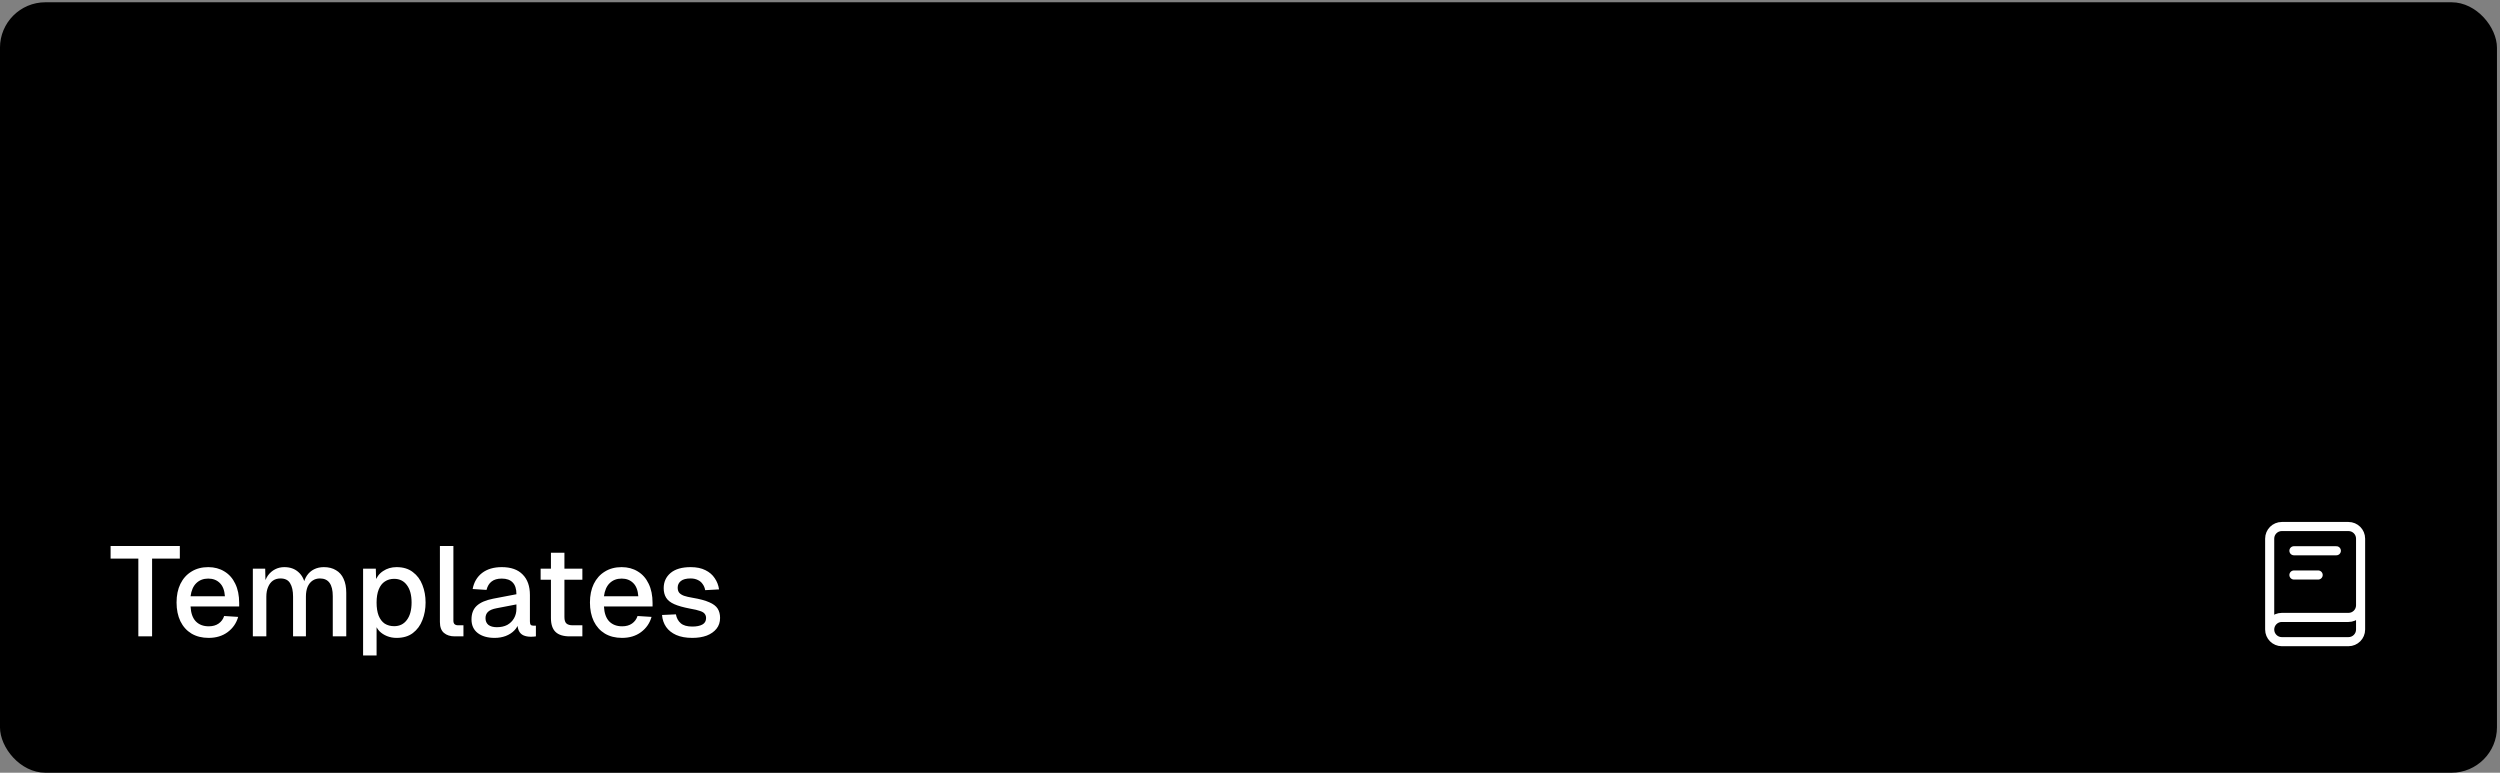 <svg width="550" height="170" viewBox="0 0 550 170" fill="none" xmlns="http://www.w3.org/2000/svg">
<rect x="0" y="0" width="550" height="170" fill="#808080" stroke="none"/>
<rect x="-0.005" y="0.5" width="549.337" height="169.5" rx="10" fill="#261E17" style="fill:#261E17;fill:color(display-p3 0.149 0.119 0.089);fill-opacity:1;"/>
<path d="M30.435 140V122.892H24.331V120.12H39.563V122.892H33.459V140H30.435ZM45.899 140.336C44.443 140.336 43.183 140.019 42.119 139.384C41.074 138.749 40.262 137.844 39.683 136.668C39.123 135.492 38.843 134.12 38.843 132.552C38.843 130.984 39.123 129.621 39.683 128.464C40.262 127.288 41.074 126.383 42.119 125.748C43.164 125.095 44.396 124.768 45.815 124.768C47.159 124.768 48.344 125.085 49.371 125.72C50.398 126.336 51.191 127.232 51.751 128.408C52.33 129.584 52.619 131.003 52.619 132.664V133.42H41.923C41.998 134.876 42.38 135.968 43.071 136.696C43.78 137.424 44.732 137.788 45.927 137.788C46.804 137.788 47.532 137.583 48.111 137.172C48.69 136.761 49.091 136.211 49.315 135.52L52.395 135.716C52.003 137.097 51.228 138.217 50.071 139.076C48.932 139.916 47.542 140.336 45.899 140.336ZM41.923 131.18H49.483C49.39 129.855 49.007 128.875 48.335 128.24C47.682 127.605 46.842 127.288 45.815 127.288C44.751 127.288 43.874 127.624 43.183 128.296C42.511 128.949 42.091 129.911 41.923 131.18ZM55.626 140V125.104H58.342L58.426 128.8L58.09 128.688C58.258 127.867 58.548 127.167 58.958 126.588C59.388 126.009 59.91 125.561 60.526 125.244C61.142 124.927 61.814 124.768 62.542 124.768C63.812 124.768 64.848 125.132 65.65 125.86C66.453 126.569 66.957 127.549 67.162 128.8H66.686C66.854 127.923 67.134 127.195 67.526 126.616C67.937 126.019 68.46 125.561 69.094 125.244C69.729 124.927 70.448 124.768 71.25 124.768C72.296 124.768 73.182 124.992 73.91 125.44C74.657 125.869 75.217 126.504 75.59 127.344C75.982 128.184 76.178 129.211 76.178 130.424V140H73.21V131.152C73.21 129.864 72.977 128.893 72.51 128.24C72.044 127.587 71.334 127.26 70.382 127.26C69.766 127.26 69.225 127.419 68.758 127.736C68.292 128.053 67.928 128.511 67.666 129.108C67.424 129.705 67.302 130.424 67.302 131.264V140H64.474V131.264C64.474 129.995 64.26 129.015 63.83 128.324C63.42 127.615 62.71 127.26 61.702 127.26C61.068 127.26 60.517 127.419 60.05 127.736C59.602 128.053 59.248 128.52 58.986 129.136C58.725 129.733 58.594 130.443 58.594 131.264V140H55.626ZM79.88 144.2V125.104H82.68L82.764 128.296L82.428 128.128C82.802 127.027 83.418 126.196 84.276 125.636C85.135 125.057 86.124 124.768 87.244 124.768C88.7 124.768 89.895 125.132 90.828 125.86C91.78 126.569 92.48 127.512 92.928 128.688C93.395 129.864 93.628 131.152 93.628 132.552C93.628 133.952 93.395 135.24 92.928 136.416C92.48 137.592 91.78 138.544 90.828 139.272C89.895 139.981 88.7 140.336 87.244 140.336C86.498 140.336 85.798 140.205 85.144 139.944C84.491 139.683 83.931 139.319 83.464 138.852C83.016 138.367 82.699 137.797 82.512 137.144L82.848 136.808V144.2H79.88ZM86.712 137.76C87.907 137.76 88.84 137.303 89.512 136.388C90.203 135.473 90.548 134.195 90.548 132.552C90.548 130.909 90.203 129.631 89.512 128.716C88.84 127.801 87.907 127.344 86.712 127.344C85.928 127.344 85.247 127.54 84.668 127.932C84.09 128.305 83.642 128.884 83.324 129.668C83.007 130.452 82.848 131.413 82.848 132.552C82.848 133.691 82.998 134.652 83.296 135.436C83.614 136.22 84.062 136.808 84.64 137.2C85.238 137.573 85.928 137.76 86.712 137.76ZM100.027 140C99.056 140 98.272 139.748 97.675 139.244C97.077 138.74 96.779 137.937 96.779 136.836V120.12H99.747V136.556C99.747 136.892 99.831 137.144 99.999 137.312C100.185 137.48 100.447 137.564 100.783 137.564H101.959V140H100.027ZM108.826 140.336C107.276 140.336 106.035 139.981 105.102 139.272C104.187 138.563 103.73 137.564 103.73 136.276C103.73 134.988 104.112 133.989 104.878 133.28C105.662 132.552 106.866 132.029 108.49 131.712L113.614 130.732C113.614 129.575 113.343 128.716 112.802 128.156C112.26 127.577 111.458 127.288 110.394 127.288C109.442 127.288 108.695 127.503 108.154 127.932C107.612 128.343 107.239 128.959 107.034 129.78L103.982 129.584C104.262 128.091 104.952 126.915 106.054 126.056C107.174 125.197 108.62 124.768 110.394 124.768C112.41 124.768 113.94 125.309 114.986 126.392C116.05 127.456 116.582 128.959 116.582 130.9V136.696C116.582 137.051 116.638 137.303 116.75 137.452C116.88 137.583 117.086 137.648 117.366 137.648H117.898V140C117.804 140.019 117.655 140.037 117.45 140.056C117.244 140.075 117.03 140.084 116.806 140.084C116.171 140.084 115.62 139.981 115.154 139.776C114.706 139.571 114.37 139.235 114.146 138.768C113.922 138.283 113.81 137.639 113.81 136.836L114.118 136.976C113.968 137.629 113.642 138.208 113.138 138.712C112.652 139.216 112.027 139.617 111.262 139.916C110.515 140.196 109.703 140.336 108.826 140.336ZM109.302 137.984C110.198 137.984 110.963 137.816 111.598 137.48C112.232 137.125 112.727 136.64 113.082 136.024C113.436 135.408 113.614 134.708 113.614 133.924V132.972L109.246 133.812C108.35 133.98 107.715 134.251 107.342 134.624C106.987 134.979 106.81 135.436 106.81 135.996C106.81 136.631 107.024 137.125 107.454 137.48C107.902 137.816 108.518 137.984 109.302 137.984ZM125.35 140C123.931 140 122.886 139.673 122.214 139.02C121.542 138.367 121.206 137.349 121.206 135.968V121.604H124.174V135.744C124.174 136.435 124.323 136.911 124.622 137.172C124.921 137.433 125.378 137.564 125.994 137.564H128.122V140H125.35ZM118.938 127.54V125.104H128.122V127.54H118.938ZM136.844 140.336C135.388 140.336 134.128 140.019 133.064 139.384C132.019 138.749 131.207 137.844 130.628 136.668C130.068 135.492 129.788 134.12 129.788 132.552C129.788 130.984 130.068 129.621 130.628 128.464C131.207 127.288 132.019 126.383 133.064 125.748C134.11 125.095 135.342 124.768 136.76 124.768C138.104 124.768 139.29 125.085 140.316 125.72C141.343 126.336 142.136 127.232 142.696 128.408C143.275 129.584 143.564 131.003 143.564 132.664V133.42H132.868C132.943 134.876 133.326 135.968 134.016 136.696C134.726 137.424 135.678 137.788 136.872 137.788C137.75 137.788 138.478 137.583 139.056 137.172C139.635 136.761 140.036 136.211 140.26 135.52L143.34 135.716C142.948 137.097 142.174 138.217 141.016 139.076C139.878 139.916 138.487 140.336 136.844 140.336ZM132.868 131.18H140.428C140.335 129.855 139.952 128.875 139.28 128.24C138.627 127.605 137.787 127.288 136.76 127.288C135.696 127.288 134.819 127.624 134.128 128.296C133.456 128.949 133.036 129.911 132.868 131.18ZM152.312 140.336C150.912 140.336 149.726 140.121 148.756 139.692C147.804 139.263 147.066 138.675 146.544 137.928C146.021 137.163 145.722 136.285 145.648 135.296L148.7 135.156C148.849 135.977 149.204 136.631 149.764 137.116C150.324 137.601 151.173 137.844 152.312 137.844C153.245 137.844 153.982 137.695 154.524 137.396C155.065 137.097 155.336 136.621 155.336 135.968C155.336 135.613 155.242 135.315 155.056 135.072C154.888 134.811 154.552 134.596 154.048 134.428C153.544 134.241 152.797 134.064 151.808 133.896C150.333 133.616 149.176 133.289 148.336 132.916C147.496 132.543 146.898 132.067 146.544 131.488C146.189 130.909 146.012 130.209 146.012 129.388C146.012 128.025 146.516 126.915 147.524 126.056C148.55 125.197 150.025 124.768 151.948 124.768C153.236 124.768 154.318 124.992 155.196 125.44C156.073 125.869 156.754 126.457 157.24 127.204C157.744 127.932 158.061 128.753 158.192 129.668L155.14 129.836C155.046 129.313 154.86 128.865 154.58 128.492C154.318 128.1 153.964 127.801 153.516 127.596C153.068 127.372 152.536 127.26 151.92 127.26C150.968 127.26 150.258 127.447 149.792 127.82C149.325 128.193 149.092 128.679 149.092 129.276C149.092 129.724 149.194 130.088 149.4 130.368C149.624 130.648 149.978 130.881 150.464 131.068C150.949 131.236 151.593 131.385 152.396 131.516C153.945 131.777 155.158 132.104 156.036 132.496C156.913 132.869 157.529 133.336 157.884 133.896C158.238 134.456 158.416 135.137 158.416 135.94C158.416 136.873 158.154 137.667 157.632 138.32C157.109 138.973 156.39 139.477 155.476 139.832C154.561 140.168 153.506 140.336 152.312 140.336Z" fill="white" style="fill:white;fill-opacity:1;"/>
<path d="M24.784 39.5V29.56H26.156V33.872L29.936 29.56H31.63L27.962 33.774L31.868 39.5H30.174L26.996 34.74L26.156 35.664V39.5H24.784ZM36.763 39.668C34.663 39.668 33.333 38.142 33.333 35.776C33.333 33.41 34.663 31.884 36.721 31.884C38.653 31.884 40.066 33.27 40.066 35.804V36.154H34.733C34.831 37.666 35.587 38.422 36.763 38.422C37.672 38.422 38.261 37.96 38.513 37.232L39.941 37.344C39.52 38.716 38.373 39.668 36.763 39.668ZM38.611 35.076C38.484 33.76 37.742 33.13 36.721 33.13C35.657 33.13 34.943 33.802 34.746 35.076H38.611ZM42.749 41.6V40.438H43.659C44.163 40.438 44.387 40.298 44.527 39.934L44.779 39.276H44.345L41.629 32.052H43.085L45.227 38.016L47.229 32.052H48.685L45.717 40.34C45.409 41.222 44.835 41.6 43.799 41.6H42.749ZM58.194 39.5L61.19 29.56H62.926L65.922 39.5H64.508L63.766 36.938H60.35L59.608 39.5H58.194ZM60.714 35.678H63.402L62.058 31.086L60.714 35.678ZM67.555 39.5V38.338H69.445V33.214H67.555V32.052H70.467L70.565 33.494C70.817 32.528 71.419 32.052 72.357 32.052H73.939V33.256H72.427C71.335 33.256 70.775 33.872 70.775 35.048V38.338H73.099V39.5H67.555ZM80.051 39.5C78.553 39.5 77.839 38.814 77.839 37.358V33.214H75.459V32.052H77.839V30.134H79.169V32.052H82.123V33.214H79.169V37.316C79.169 38.016 79.491 38.338 80.149 38.338H82.123V39.5H80.051ZM84.316 39.5V38.338H87.27V33.214H84.456V32.052H88.614V38.338H91.148V39.5H84.316ZM87.172 30.96V29.532H88.572V30.96H87.172ZM94.88 31.66C94.88 30.274 95.552 29.56 97.008 29.56H99.164V30.722H97.064C96.49 30.722 96.21 31.072 96.21 31.674V32.052H99.052V33.214H96.21V39.5H94.88V33.214H92.668V32.052H94.88V31.66ZM103.401 39.668C102.015 39.668 100.909 38.856 100.909 37.61C100.909 36.35 101.693 35.692 103.233 35.384L105.669 34.88C105.669 33.704 105.123 33.13 104.129 33.13C103.149 33.13 102.645 33.564 102.449 34.362L101.049 34.264C101.329 32.836 102.421 31.884 104.129 31.884C105.963 31.884 106.999 33.032 106.999 34.936V37.876C106.999 38.226 107.139 38.338 107.461 38.338H107.909V39.5C107.797 39.514 107.517 39.542 107.265 39.542C106.425 39.542 105.921 39.192 105.767 38.436C105.375 39.164 104.465 39.668 103.401 39.668ZM103.555 38.506C104.927 38.506 105.669 37.736 105.669 36.574V35.972L103.527 36.406C102.631 36.574 102.309 36.924 102.309 37.498C102.309 38.142 102.757 38.506 103.555 38.506ZM113.013 39.668C110.927 39.668 109.569 38.142 109.569 35.776C109.569 33.41 110.927 31.884 113.013 31.884C114.707 31.884 115.911 32.878 116.205 34.558L114.805 34.656C114.581 33.69 113.937 33.13 113.013 33.13C111.739 33.13 110.969 34.124 110.969 35.776C110.969 37.428 111.725 38.422 113.013 38.422C113.937 38.422 114.637 37.862 114.847 36.784L116.247 36.868C115.953 38.562 114.721 39.668 113.013 39.668ZM122.374 39.5C120.876 39.5 120.162 38.814 120.162 37.358V33.214H117.782V32.052H120.162V30.134H121.492V32.052H124.446V33.214H121.492V37.316C121.492 38.016 121.814 38.338 122.472 38.338H124.446V39.5H122.374ZM129.914 39.668C127.954 39.668 126.778 38.562 126.666 37.162L128.052 37.078C128.192 37.918 128.808 38.422 129.914 38.422C130.936 38.422 131.51 38.142 131.51 37.54C131.51 36.952 131.202 36.7 129.662 36.42C127.52 36.028 126.848 35.37 126.848 34.166C126.848 32.864 127.87 31.884 129.704 31.884C131.608 31.884 132.56 33.018 132.77 34.306L131.384 34.39C131.23 33.648 130.656 33.13 129.704 33.13C128.696 33.13 128.22 33.578 128.22 34.152C128.22 34.852 128.71 35.076 130.054 35.314C132.252 35.706 132.882 36.294 132.882 37.54C132.882 38.87 131.636 39.668 129.914 39.668ZM137.343 39.5V37.708H139.135V39.5H137.343ZM137.343 34.194V32.402H139.135V34.194H137.343ZM156.4 39.5V37.708H158.192V39.5H156.4ZM162.672 39.5V37.708H164.464V39.5H162.672ZM168.93 39.5V37.708H170.722V39.5H168.93ZM28.2 79.724C25.834 79.724 24.504 77.834 24.504 74.544C24.504 71.226 25.834 69.336 28.2 69.336C30.566 69.336 31.896 71.226 31.896 74.544C31.896 77.834 30.566 79.724 28.2 79.724ZM28.2 78.408C29.656 78.408 30.454 77.064 30.454 74.544C30.454 72.024 29.656 70.652 28.2 70.652C26.744 70.652 25.946 72.024 25.946 74.544C25.946 77.064 26.744 78.408 28.2 78.408ZM35.825 79.5L33.164 72.052H34.62L36.664 78.1L38.709 72.052H40.164L37.505 79.5H35.825ZM45.227 79.668C43.127 79.668 41.797 78.142 41.797 75.776C41.797 73.41 43.127 71.884 45.185 71.884C47.117 71.884 48.531 73.27 48.531 75.804V76.154H43.197C43.295 77.666 44.051 78.422 45.227 78.422C46.137 78.422 46.725 77.96 46.977 77.232L48.405 77.344C47.985 78.716 46.837 79.668 45.227 79.668ZM47.075 75.076C46.949 73.76 46.207 73.13 45.185 73.13C44.121 73.13 43.407 73.802 43.211 75.076H47.075ZM50.626 79.5V78.338H52.516V73.214H50.626V72.052H53.538L53.636 73.494C53.888 72.528 54.49 72.052 55.428 72.052H57.01V73.256H55.498C54.406 73.256 53.846 73.872 53.846 75.048V78.338H56.17V79.5H50.626ZM61.218 79.5L58.558 72.052H60.014L62.058 78.1L64.102 72.052H65.558L62.898 79.5H61.218ZM67.387 79.5V78.338H70.341V73.214H67.527V72.052H71.685V78.338H74.219V79.5H67.387ZM70.243 70.96V69.532H71.643V70.96H70.243ZM79.085 79.668C76.985 79.668 75.655 78.142 75.655 75.776C75.655 73.41 76.985 71.884 79.043 71.884C80.975 71.884 82.389 73.27 82.389 75.804V76.154H77.055C77.153 77.666 77.909 78.422 79.085 78.422C79.995 78.422 80.583 77.96 80.835 77.232L82.263 77.344C81.843 78.716 80.695 79.668 79.085 79.668ZM80.933 75.076C80.807 73.76 80.065 73.13 79.043 73.13C77.979 73.13 77.265 73.802 77.069 75.076H80.933ZM84.974 79.5L83.504 72.052H84.946L85.828 77.848L86.794 73.102H88.11L89.076 77.848L89.958 72.052H91.4L89.944 79.5H88.39L87.452 75.132L86.514 79.5H84.974ZM95.02 79.5V77.708H96.812V79.5H95.02ZM95.02 74.194V72.402H96.812V74.194H95.02ZM114.077 79.5V77.708H115.869V79.5H114.077ZM120.349 79.5V77.708H122.141V79.5H120.349ZM126.607 79.5V77.708H128.399V79.5H126.607Z" fill="#CCC7C2" style="fill:#CCC7C2;fill:color(display-p3 0.8 0.78 0.76);fill-opacity:1;"/>
<path d="M284.857 39.724C282.491 39.724 281.161 37.834 281.161 34.544C281.161 31.226 282.491 29.336 284.857 29.336C287.223 29.336 288.553 31.226 288.553 34.544C288.553 37.834 287.223 39.724 284.857 39.724ZM284.857 38.408C286.313 38.408 287.111 37.064 287.111 34.544C287.111 32.024 286.313 30.652 284.857 30.652C283.401 30.652 282.603 32.024 282.603 34.544C282.603 37.064 283.401 38.408 284.857 38.408ZM292.482 39.5L289.822 32.052H291.278L293.322 38.1L295.366 32.052H296.822L294.162 39.5H292.482ZM301.885 39.668C299.785 39.668 298.455 38.142 298.455 35.776C298.455 33.41 299.785 31.884 301.843 31.884C303.775 31.884 305.189 33.27 305.189 35.804V36.154H299.855C299.953 37.666 300.709 38.422 301.885 38.422C302.795 38.422 303.383 37.96 303.635 37.232L305.063 37.344C304.643 38.716 303.495 39.668 301.885 39.668ZM303.733 35.076C303.607 33.76 302.865 33.13 301.843 33.13C300.779 33.13 300.065 33.802 299.869 35.076H303.733ZM307.283 39.5V38.338H309.173V33.214H307.283V32.052H310.195L310.293 33.494C310.545 32.528 311.147 32.052 312.085 32.052H313.667V33.256H312.155C311.063 33.256 310.503 33.872 310.503 35.048V38.338H312.827V39.5H307.283ZM317.876 39.5L315.216 32.052H316.672L318.716 38.1L320.76 32.052H322.216L319.556 39.5H317.876ZM324.044 39.5V38.338H326.998V33.214H324.184V32.052H328.342V38.338H330.876V39.5H324.044ZM326.9 30.96V29.532H328.3V30.96H326.9ZM335.743 39.668C333.643 39.668 332.313 38.142 332.313 35.776C332.313 33.41 333.643 31.884 335.701 31.884C337.633 31.884 339.047 33.27 339.047 35.804V36.154H333.713C333.811 37.666 334.567 38.422 335.743 38.422C336.653 38.422 337.241 37.96 337.493 37.232L338.921 37.344C338.501 38.716 337.353 39.668 335.743 39.668ZM337.591 35.076C337.465 33.76 336.723 33.13 335.701 33.13C334.637 33.13 333.923 33.802 333.727 35.076H337.591ZM341.631 39.5L340.161 32.052H341.603L342.485 37.848L343.451 33.102H344.767L345.733 37.848L346.615 32.052H348.057L346.601 39.5H345.047L344.109 35.132L343.171 39.5H341.631ZM351.678 39.5V37.708H353.47V39.5H351.678ZM351.678 34.194V32.402H353.47V34.194H351.678ZM370.735 39.5V37.708H372.527V39.5H370.735ZM377.007 39.5V37.708H378.799V39.5H377.007ZM383.265 39.5V37.708H385.057V39.5H383.265ZM284.899 79.724C282.505 79.724 281.161 77.736 281.161 74.544C281.161 71.338 282.505 69.336 284.899 69.336C286.719 69.336 288.007 70.596 288.413 72.71L286.957 72.794C286.663 71.366 285.907 70.638 284.899 70.638C283.429 70.638 282.603 72.038 282.603 74.544C282.603 77.036 283.429 78.422 284.899 78.422C285.991 78.422 286.775 77.638 287.041 76.07L288.469 76.14C288.119 78.38 286.817 79.724 284.899 79.724ZM293.322 79.668C291.25 79.668 289.892 78.156 289.892 75.776C289.892 73.396 291.25 71.884 293.322 71.884C295.38 71.884 296.752 73.396 296.752 75.776C296.752 78.156 295.38 79.668 293.322 79.668ZM293.322 78.422C294.596 78.422 295.338 77.428 295.338 75.776C295.338 74.124 294.596 73.13 293.322 73.13C292.034 73.13 291.306 74.124 291.306 75.776C291.306 77.428 292.034 78.422 293.322 78.422ZM298.903 79.5V72.052H300.121L300.163 73.396C300.541 72.36 301.409 71.884 302.403 71.884C304.069 71.884 304.867 73.102 304.867 74.698V79.5H303.523V75.076C303.523 73.746 303.103 73.046 302.067 73.046C301.003 73.046 300.247 73.76 300.247 75.104V79.5H298.903ZM310.419 79.668C308.333 79.668 306.975 78.142 306.975 75.776C306.975 73.41 308.333 71.884 310.419 71.884C312.113 71.884 313.317 72.878 313.611 74.558L312.211 74.656C311.987 73.69 311.343 73.13 310.419 73.13C309.145 73.13 308.375 74.124 308.375 75.776C308.375 77.428 309.131 78.422 310.419 78.422C311.343 78.422 312.043 77.862 312.253 76.784L313.653 76.868C313.359 78.562 312.127 79.668 310.419 79.668ZM318.52 71.646C318.52 71.058 318.184 70.722 317.596 70.722H315.86V69.56H317.666C319.108 69.56 319.864 70.302 319.864 71.744V78.338H322.412V79.5H315.58V78.338H318.52V71.646ZM326.55 79.668C325.136 79.668 324.212 78.646 324.212 76.868V72.052H325.556V76.504C325.556 77.89 326.032 78.506 326.984 78.506C328.062 78.506 328.72 77.764 328.72 76.462V72.052H330.064V79.5H328.804L328.79 78.31C328.384 79.192 327.6 79.668 326.55 79.668ZM335.785 79.668C333.825 79.668 332.649 78.562 332.537 77.162L333.923 77.078C334.063 77.918 334.679 78.422 335.785 78.422C336.807 78.422 337.381 78.142 337.381 77.54C337.381 76.952 337.073 76.7 335.533 76.42C333.391 76.028 332.719 75.37 332.719 74.166C332.719 72.864 333.741 71.884 335.575 71.884C337.479 71.884 338.431 73.018 338.641 74.306L337.255 74.39C337.101 73.648 336.527 73.13 335.575 73.13C334.567 73.13 334.091 73.578 334.091 74.152C334.091 74.852 334.581 75.076 335.925 75.314C338.123 75.706 338.753 76.294 338.753 77.54C338.753 78.87 337.507 79.668 335.785 79.668ZM340.973 79.5V78.338H343.927V73.214H341.113V72.052H345.271V78.338H347.805V79.5H340.973ZM343.829 70.96V69.532H345.229V70.96H343.829ZM352.574 79.668C350.502 79.668 349.144 78.156 349.144 75.776C349.144 73.396 350.502 71.884 352.574 71.884C354.632 71.884 356.004 73.396 356.004 75.776C356.004 78.156 354.632 79.668 352.574 79.668ZM352.574 78.422C353.848 78.422 354.59 77.428 354.59 75.776C354.59 74.124 353.848 73.13 352.574 73.13C351.286 73.13 350.558 74.124 350.558 75.776C350.558 77.428 351.286 78.422 352.574 78.422ZM358.154 79.5V72.052H359.372L359.414 73.396C359.792 72.36 360.66 71.884 361.654 71.884C363.32 71.884 364.118 73.102 364.118 74.698V79.5H362.774V75.076C362.774 73.746 362.354 73.046 361.318 73.046C360.254 73.046 359.498 73.76 359.498 75.104V79.5H358.154ZM368.607 79.5V77.708H370.399V79.5H368.607ZM368.607 74.194V72.402H370.399V74.194H368.607ZM387.664 79.5V77.708H389.456V79.5H387.664ZM393.936 79.5V77.708H395.728V79.5H393.936ZM400.194 79.5V77.708H401.986V79.5H400.194Z" fill="#CCC7C2" style="fill:#CCC7C2;fill:color(display-p3 0.8 0.78 0.76);fill-opacity:1;"/>
<path d="M501.997 141.167H516.663C518.136 141.167 519.33 139.973 519.33 138.5V118.5C519.33 117.027 518.136 115.833 516.663 115.833H501.997C500.524 115.833 499.33 117.027 499.33 118.5V138.5M501.997 141.167C500.524 141.167 499.33 139.973 499.33 138.5M501.997 141.167H506.663M499.33 138.5C499.33 137.027 500.524 135.833 501.997 135.833H516.663C518.136 135.833 519.33 134.64 519.33 133.167V128.833M504.663 121.167H513.997M504.663 126.5H509.997" stroke="white" style="stroke:white;stroke-opacity:1;" stroke-width="2" stroke-linecap="round" stroke-linejoin="round"/>
</svg>
